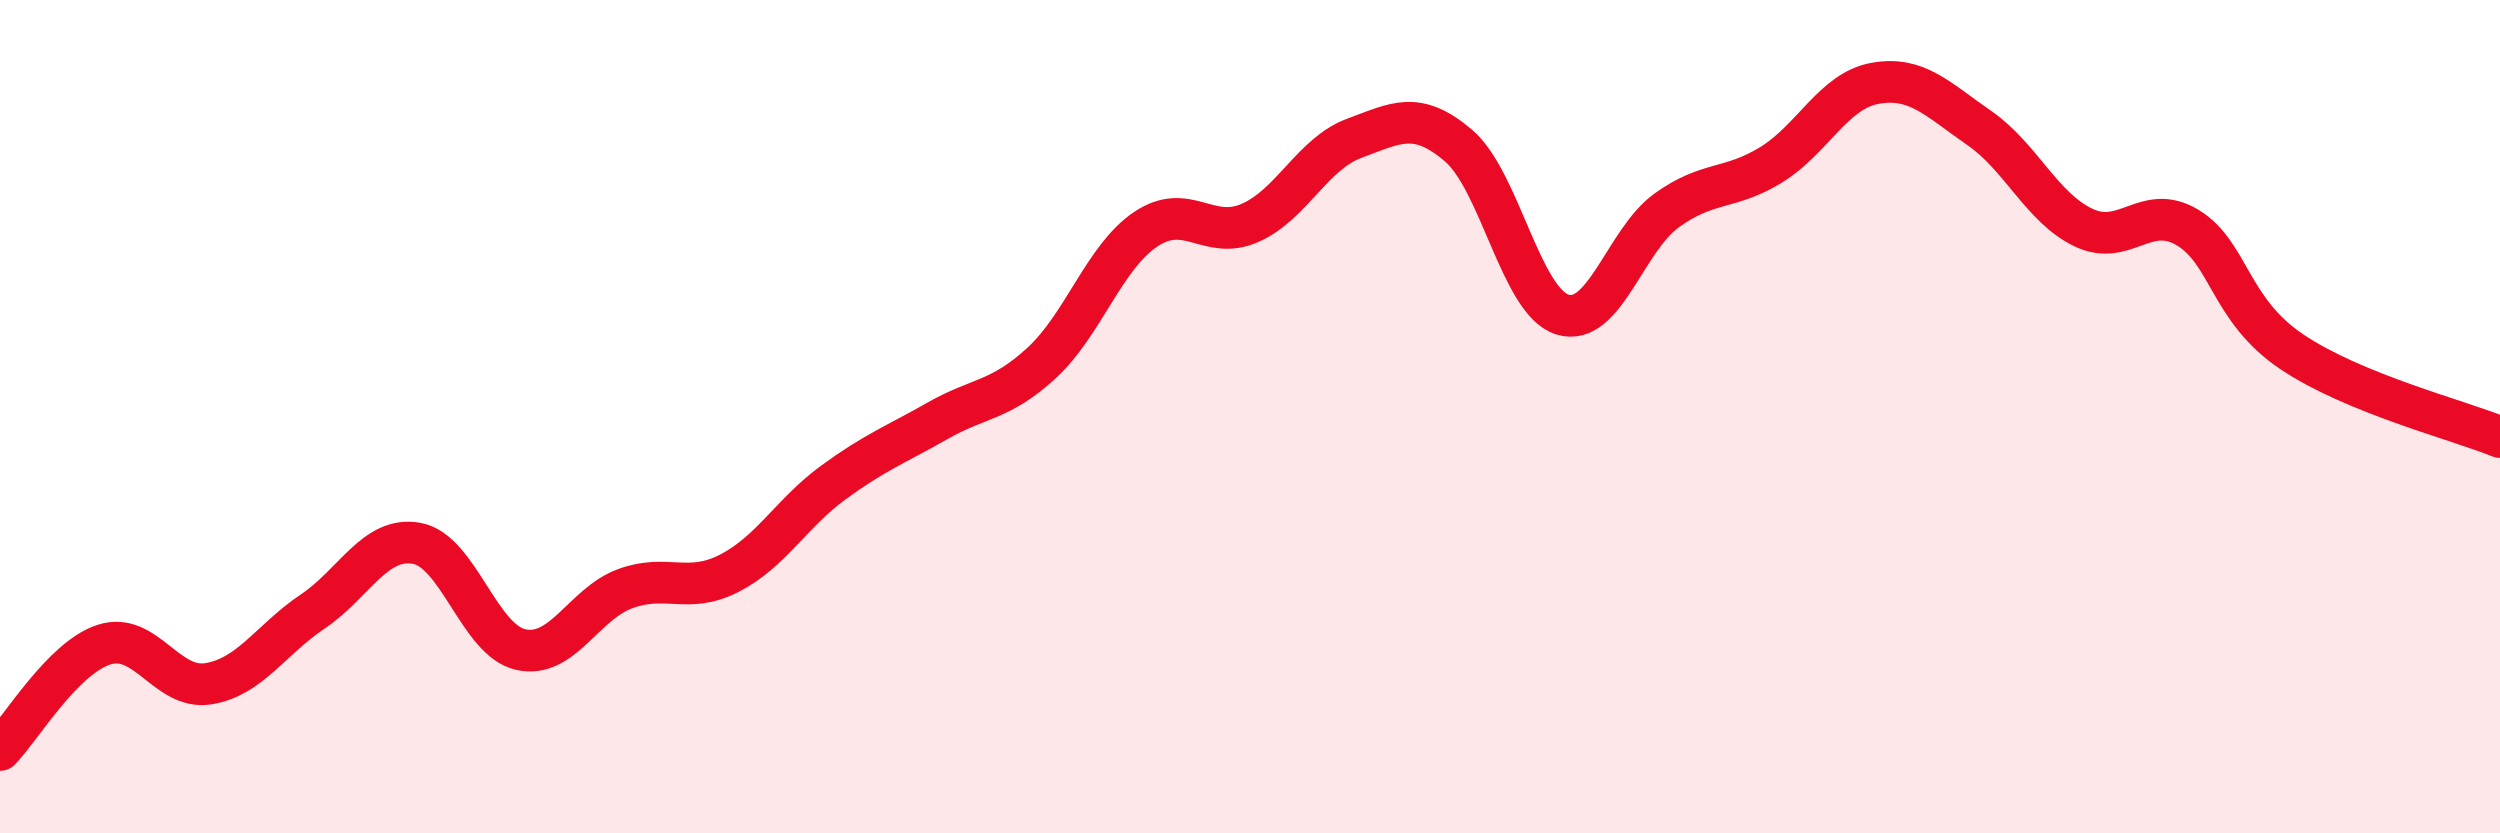 
    <svg width="60" height="20" viewBox="0 0 60 20" xmlns="http://www.w3.org/2000/svg">
      <path
        d="M 0,18 C 0.5,17.49 1.5,15.79 2.5,15.47 C 3.5,15.15 4,16.57 5,16.41 C 6,16.25 6.5,15.35 7.5,14.68 C 8.5,14.01 9,12.86 10,13.04 C 11,13.22 11.5,15.37 12.5,15.59 C 13.5,15.81 14,14.5 15,14.13 C 16,13.76 16.5,14.27 17.5,13.76 C 18.5,13.25 19,12.31 20,11.58 C 21,10.85 21.5,10.67 22.5,10.1 C 23.5,9.53 24,9.63 25,8.71 C 26,7.79 26.5,6.17 27.5,5.5 C 28.5,4.83 29,5.79 30,5.35 C 31,4.91 31.5,3.69 32.5,3.32 C 33.5,2.95 34,2.64 35,3.49 C 36,4.34 36.5,7.24 37.5,7.55 C 38.5,7.86 39,5.77 40,5.05 C 41,4.33 41.5,4.57 42.5,3.96 C 43.5,3.35 44,2.18 45,2 C 46,1.82 46.5,2.38 47.5,3.07 C 48.5,3.76 49,4.98 50,5.46 C 51,5.94 51.5,4.86 52.5,5.46 C 53.5,6.06 53.5,7.43 55,8.44 C 56.5,9.45 59,10.08 60,10.49L60 20L0 20Z"
        fill="#EB0A25"
        opacity="0.1"
        stroke-linecap="round"
        stroke-linejoin="round"
      />
      <path
        d="M 0,18 C 0.5,17.49 1.5,15.79 2.5,15.47 C 3.5,15.15 4,16.57 5,16.41 C 6,16.25 6.5,15.35 7.5,14.68 C 8.5,14.01 9,12.86 10,13.04 C 11,13.22 11.5,15.37 12.5,15.59 C 13.5,15.81 14,14.5 15,14.13 C 16,13.76 16.5,14.27 17.5,13.76 C 18.5,13.25 19,12.31 20,11.58 C 21,10.85 21.5,10.67 22.5,10.1 C 23.5,9.53 24,9.63 25,8.71 C 26,7.79 26.5,6.17 27.5,5.5 C 28.5,4.83 29,5.79 30,5.35 C 31,4.91 31.5,3.69 32.5,3.32 C 33.5,2.95 34,2.64 35,3.49 C 36,4.34 36.5,7.24 37.5,7.55 C 38.5,7.86 39,5.77 40,5.05 C 41,4.33 41.5,4.57 42.5,3.96 C 43.5,3.35 44,2.18 45,2 C 46,1.82 46.5,2.38 47.5,3.07 C 48.5,3.76 49,4.98 50,5.46 C 51,5.94 51.5,4.86 52.5,5.46 C 53.5,6.06 53.5,7.43 55,8.44 C 56.5,9.45 59,10.08 60,10.49"
        stroke="#EB0A25"
        stroke-width="1"
        fill="none"
        stroke-linecap="round"
        stroke-linejoin="round"
      />
    </svg>
  